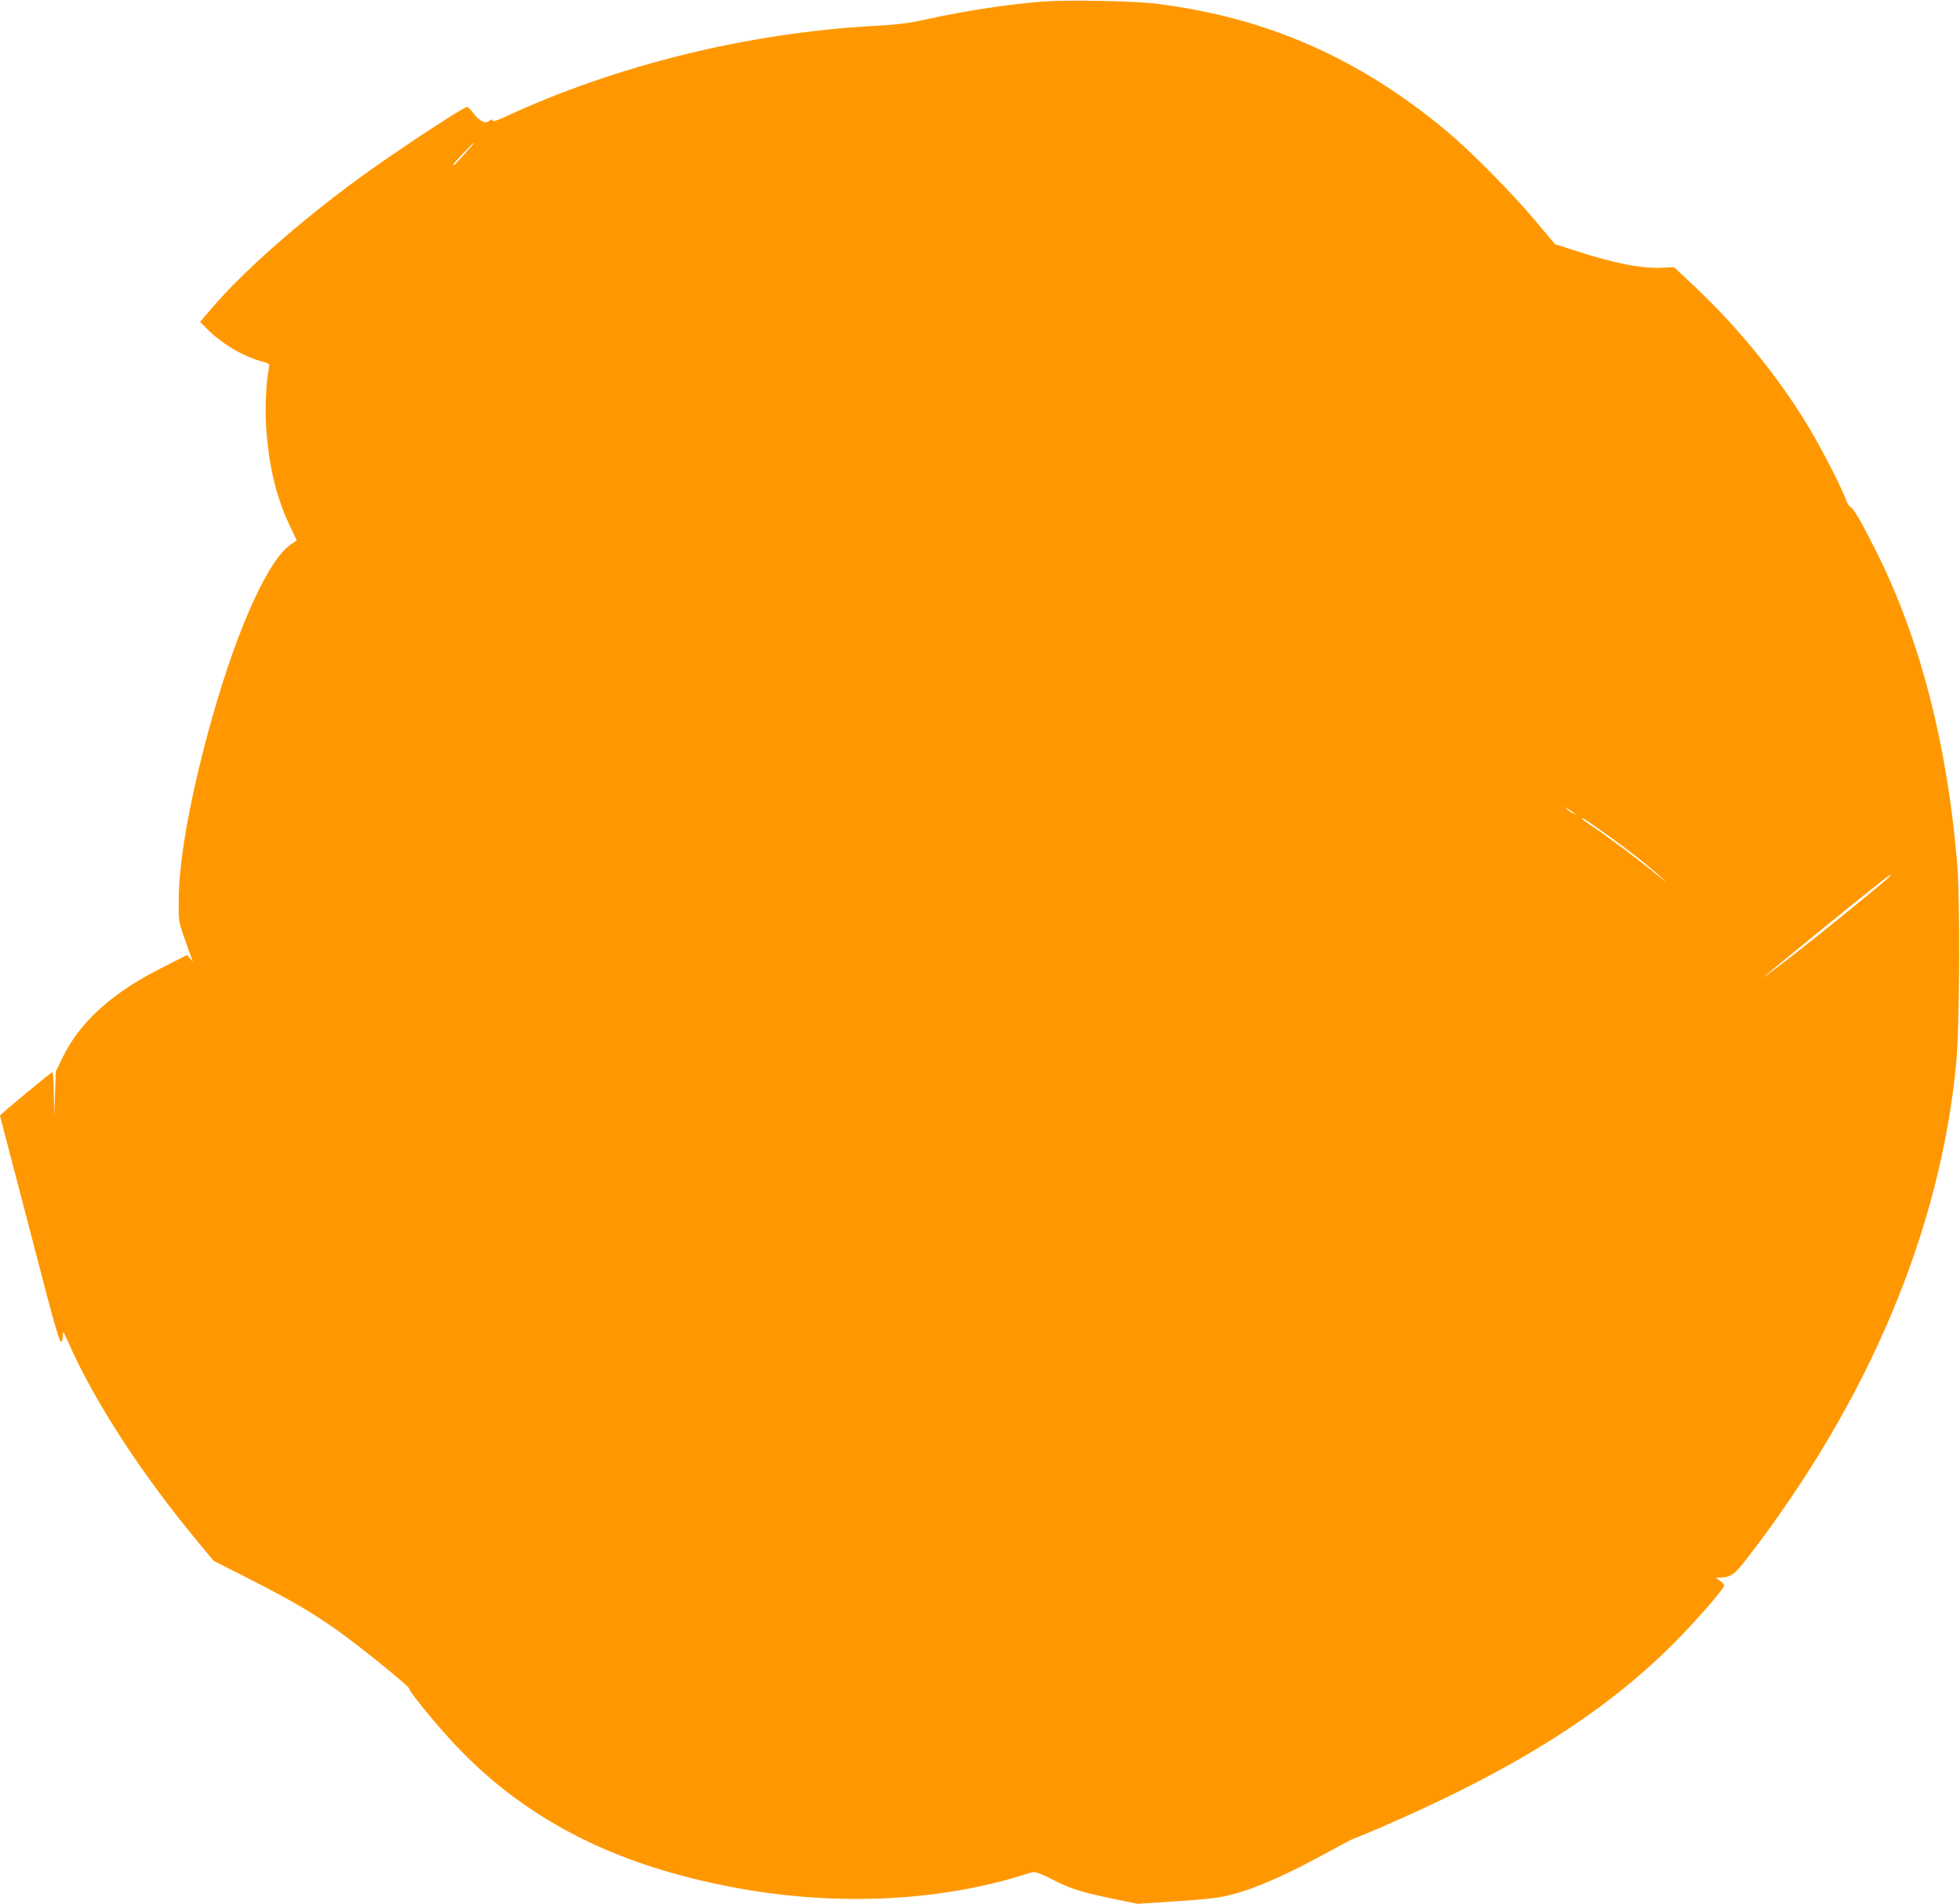 <?xml version="1.0" standalone="no"?>
<!DOCTYPE svg PUBLIC "-//W3C//DTD SVG 20010904//EN"
 "http://www.w3.org/TR/2001/REC-SVG-20010904/DTD/svg10.dtd">
<svg version="1.0" xmlns="http://www.w3.org/2000/svg"
 width="1280pt" height="1243pt" viewBox="0 0 1280 1243"
 preserveAspectRatio="xMidYMid meet">
<g transform="translate(0,1243) scale(0.1,-0.1)"
fill="#ff9800" stroke="none">
<path d="M6812 12420 c-231 -18 -499 -59 -752 -114 -124 -28 -194 -36 -350
-45 -829 -46 -1686 -257 -2412 -594 -52 -24 -78 -32 -81 -24 -3 9 -8 9 -20 -2
-27 -21 -63 -5 -103 47 -20 26 -40 46 -45 44 -38 -10 -492 -310 -701 -463
-390 -285 -769 -619 -969 -856 l-72 -84 39 -40 c92 -96 235 -183 354 -216 61
-17 62 -17 56 -47 -20 -97 -27 -287 -16 -414 20 -245 67 -435 154 -618 l44
-92 -43 -30 c-144 -101 -341 -537 -505 -1112 -140 -493 -222 -935 -223 -1205
-1 -139 -1 -141 39 -255 22 -63 44 -124 49 -135 6 -16 4 -14 -12 5 l-21 25
-163 -83 c-328 -164 -539 -355 -653 -592 l-41 -85 -6 -150 -5 -150 -2 148 c-1
81 -6 147 -10 147 -8 0 -342 -277 -342 -284 0 -1 49 -191 110 -422 60 -230
147 -562 192 -736 53 -204 88 -318 96 -318 7 0 12 14 12 38 1 35 2 34 34 -38
171 -388 477 -859 841 -1298 l109 -132 240 -122 c280 -143 411 -220 579 -340
151 -108 463 -361 460 -374 -2 -14 125 -173 250 -312 379 -424 857 -716 1449
-886 667 -191 1357 -226 1983 -101 94 19 215 48 270 66 55 17 110 34 122 36
14 3 61 -14 131 -51 119 -60 181 -80 404 -126 l148 -30 232 15 c128 8 260 20
293 26 186 32 402 123 749 313 76 42 142 76 147 76 4 0 74 29 156 64 865 373
1458 743 1913 1196 142 141 340 367 340 388 0 6 -12 20 -27 31 l-28 20 25 1
c75 1 96 16 193 143 782 1018 1247 2123 1352 3212 23 243 27 1065 6 1315 -65
765 -236 1434 -511 1995 -98 199 -169 325 -185 325 -7 0 -20 21 -30 48 -32 86
-162 340 -245 476 -194 323 -461 651 -751 923 l-126 118 -82 -3 c-133 -6 -311
29 -566 112 l-130 42 -125 149 c-151 180 -422 455 -580 587 -576 480 -1177
744 -1900 834 -141 18 -584 26 -738 14z m-3778 -995 c-66 -74 -74 -81 -74 -69
0 7 131 144 137 144 3 0 -26 -34 -63 -75z m7241 -4300 l20 -16 -20 10 c-11 5
-29 17 -40 26 l-20 16 20 -10 c11 -5 29 -17 40 -26z m215 -142 c140 -99 292
-219 360 -283 41 -38 39 -37 -15 7 -143 117 -322 251 -442 332 -35 23 -63 44
-63 47 0 9 33 -12 160 -103z m1825 -299 c-94 -82 -456 -375 -606 -491 -295
-227 -264 -199 224 198 221 181 407 328 412 328 6 0 -8 -16 -30 -35z"/>
</g>
</svg>
